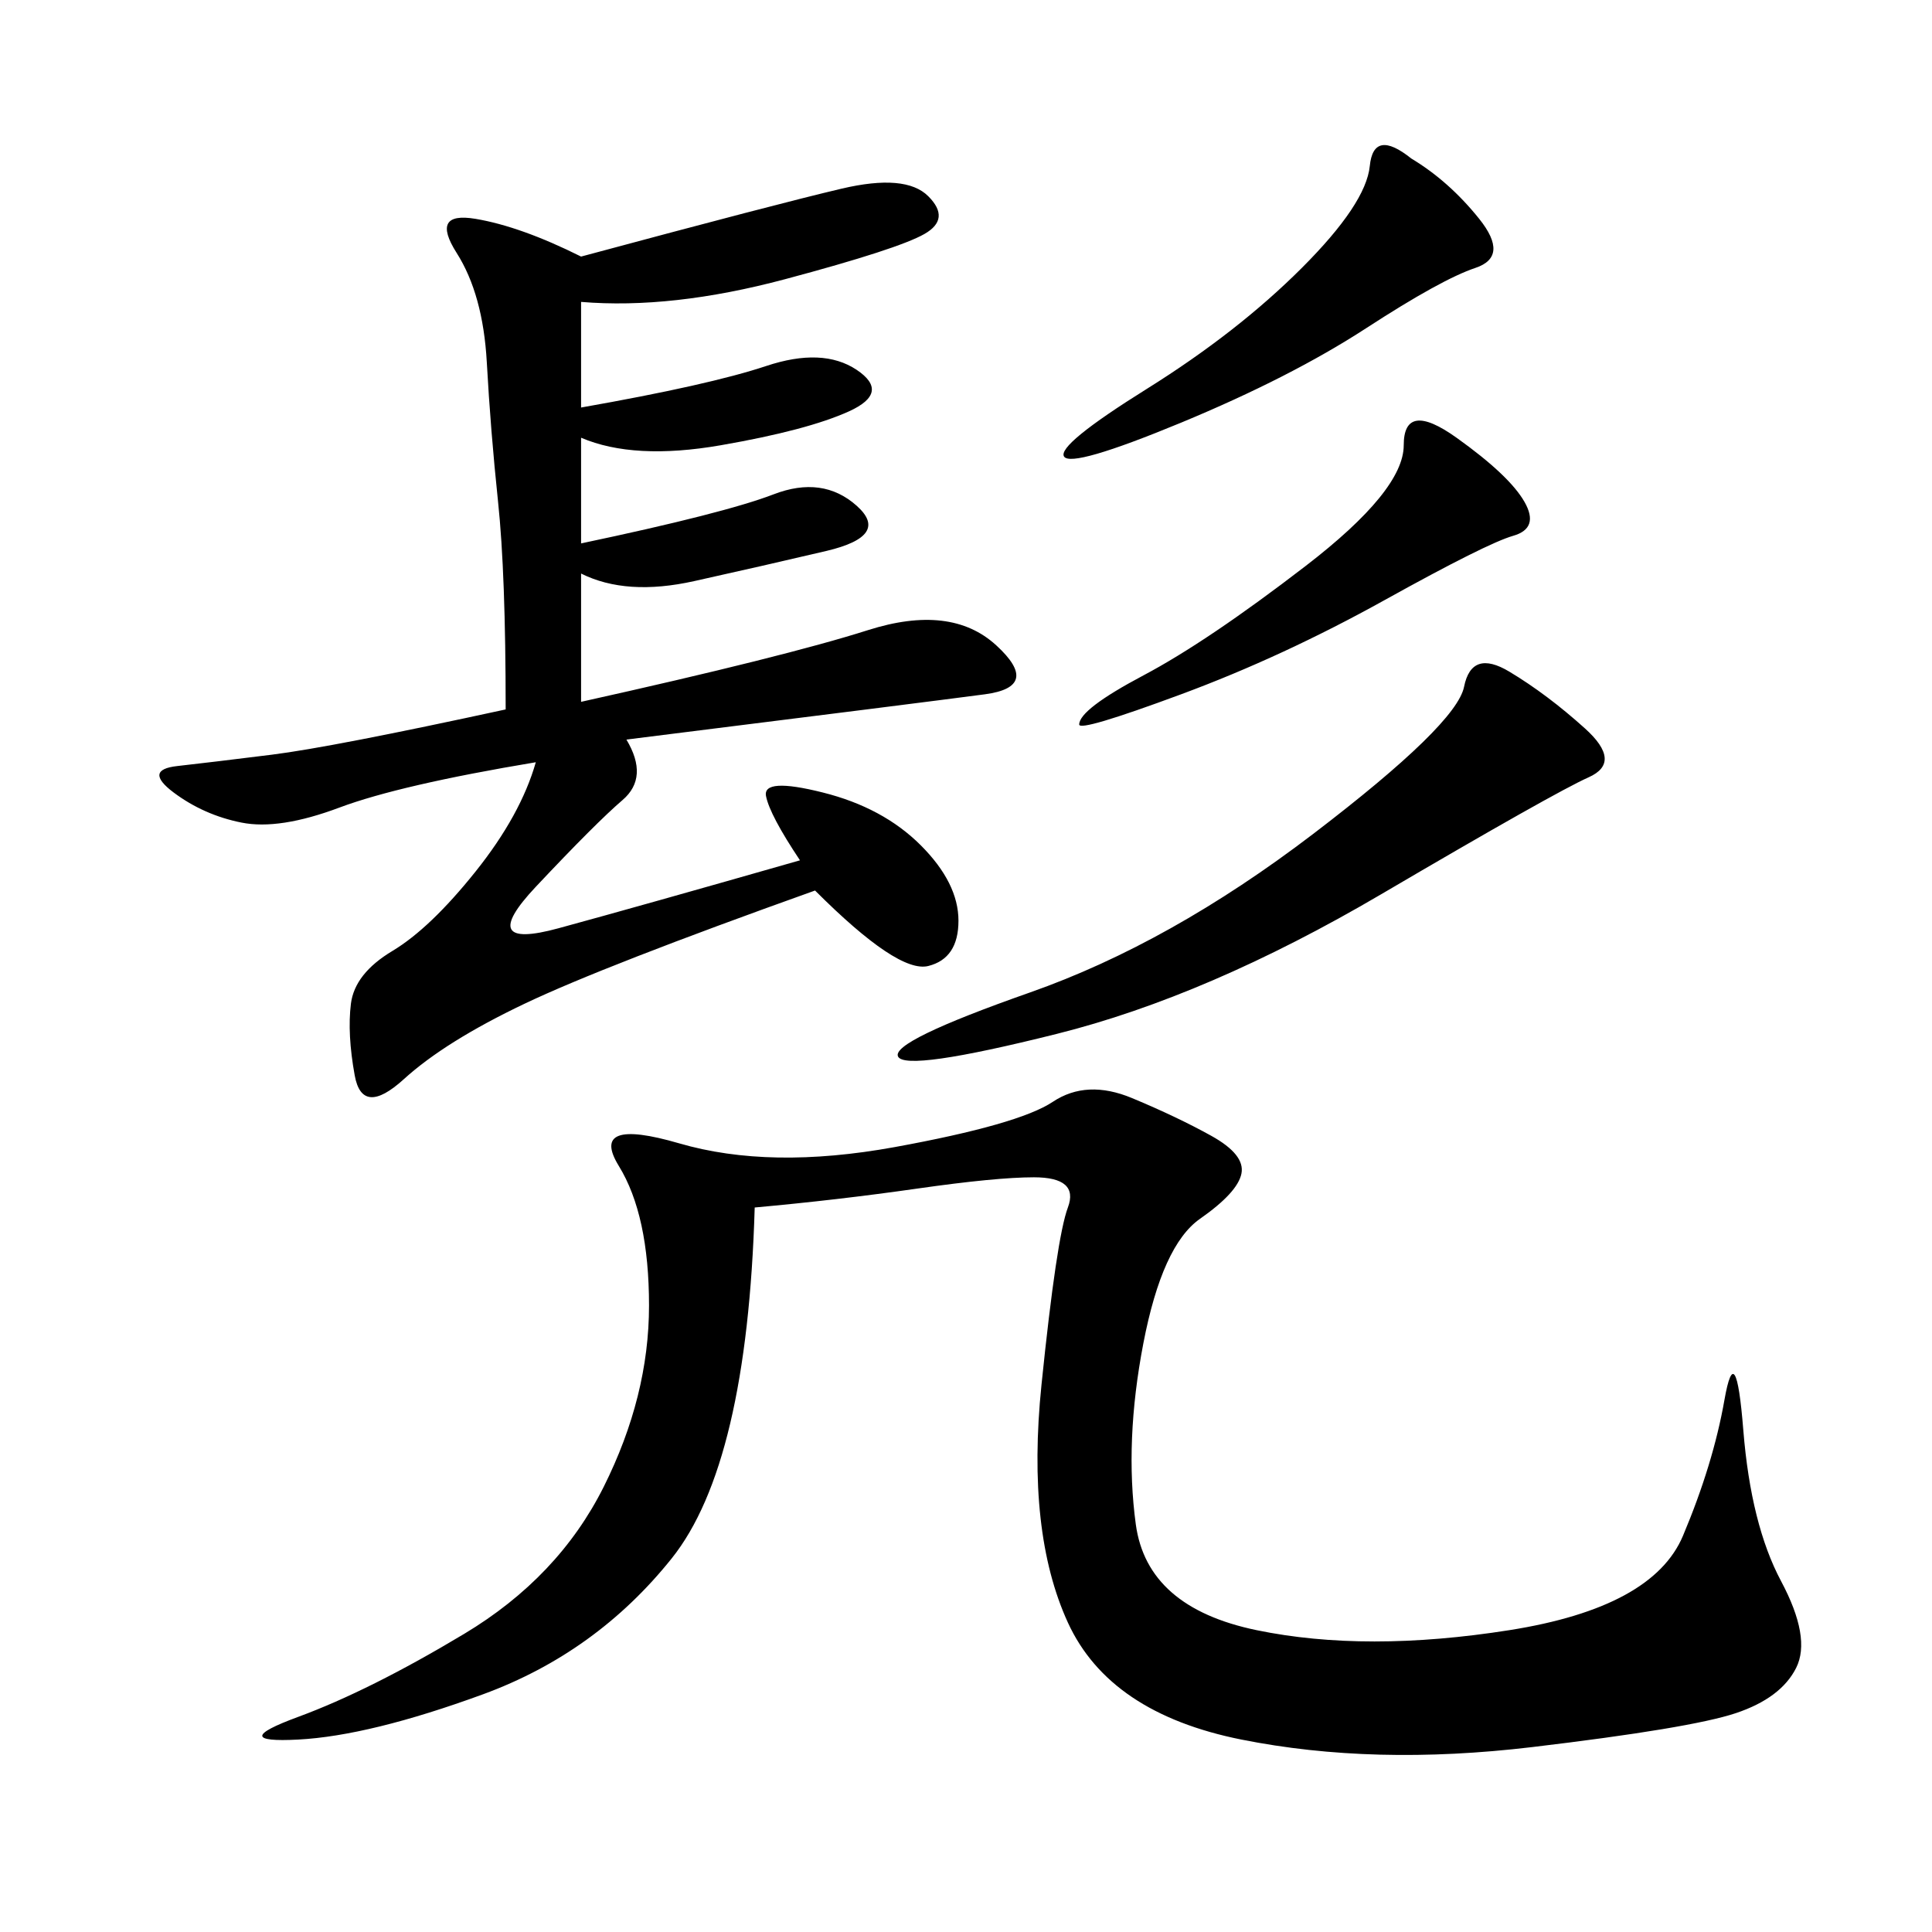 <svg xmlns="http://www.w3.org/2000/svg" xmlns:xlink="http://www.w3.org/1999/xlink" width="300" height="300"><path d="M117.19 187.50Q116.02 227.34 104.30 241.99Q92.58 256.64 75 263.09Q57.42 269.53 46.29 270.12Q35.16 270.70 46.29 266.60Q57.42 262.50 72.07 253.71Q86.72 244.92 93.75 230.86Q100.78 216.80 100.78 202.73L100.78 202.73Q100.78 188.67 96.09 181.05Q91.41 173.44 105.47 177.54Q119.53 181.64 138.87 178.13Q158.20 174.61 163.48 171.09Q168.75 167.58 175.78 170.51Q182.81 173.44 188.09 176.37Q193.36 179.30 192.77 182.23Q192.19 185.16 186.33 189.26Q180.47 193.36 177.54 208.59Q174.61 223.83 176.37 236.72Q178.13 249.61 195.12 253.13Q212.11 256.64 234.38 253.13Q256.64 249.61 261.33 238.48Q266.02 227.34 267.77 217.38Q269.53 207.42 270.70 222.07Q271.88 236.72 276.56 245.51Q281.25 254.30 278.91 258.98Q276.56 263.67 269.53 266.02Q262.50 268.36 237.89 271.29Q213.28 274.22 192.77 270.12Q172.27 266.02 165.82 251.95Q159.38 237.89 161.72 215.04Q164.06 192.19 165.82 187.50Q167.58 182.81 160.55 182.81L160.55 182.81Q154.69 182.81 142.38 184.57Q130.08 186.33 117.19 187.50L117.19 187.50ZM90.23 46.88L90.23 63.28Q110.16 59.77 118.95 56.84Q127.73 53.91 133.01 57.42Q138.28 60.94 131.84 63.87Q125.39 66.80 111.91 69.14Q98.44 71.48 90.23 67.97L90.23 67.97L90.23 84.38Q112.50 79.69 120.12 76.76Q127.73 73.83 133.01 78.52Q138.28 83.20 128.32 85.55Q118.36 87.89 107.81 90.23Q97.27 92.58 90.23 89.06L90.23 89.06L90.23 108.98Q121.88 101.95 134.77 97.85Q147.66 93.75 154.69 100.20Q161.72 106.64 152.93 107.81Q144.14 108.98 97.27 114.84L97.27 114.84Q100.78 120.70 96.68 124.22Q92.58 127.73 83.20 137.70Q73.83 147.66 86.72 144.14Q99.61 140.63 124.22 133.59L124.22 133.59Q119.53 126.56 118.95 123.63Q118.36 120.70 127.73 123.05Q137.11 125.39 142.97 131.25Q148.83 137.11 148.83 142.97L148.83 142.97Q148.83 148.83 144.14 150Q139.45 151.17 126.56 138.28L126.56 138.28Q93.75 150 81.45 155.86Q69.14 161.72 62.70 167.58Q56.25 173.44 55.08 166.99Q53.91 160.55 54.49 155.86Q55.08 151.17 60.94 147.66Q66.80 144.14 73.83 135.35Q80.86 126.56 83.20 118.36L83.20 118.36Q62.11 121.88 52.73 125.39Q43.36 128.91 37.50 127.73Q31.64 126.56 26.95 123.05Q22.27 119.53 27.54 118.95Q32.81 118.36 42.19 117.19Q51.56 116.02 78.52 110.16L78.52 110.16Q78.52 89.06 77.34 77.93Q76.17 66.80 75.59 56.25Q75 45.70 70.90 39.26Q66.80 32.81 73.83 33.98Q80.86 35.16 90.23 39.84L90.23 39.84Q120.70 31.64 130.66 29.30Q140.63 26.95 144.14 30.47Q147.66 33.98 143.55 36.33Q139.45 38.67 121.88 43.36Q104.30 48.05 90.23 46.88L90.23 46.88ZM227.34 106.64Q228.52 100.78 234.38 104.30Q240.23 107.81 246.09 113.09Q251.95 118.36 246.68 120.70Q241.41 123.05 214.45 138.87Q187.50 154.69 164.06 160.55Q140.63 166.41 139.45 164.06Q138.28 161.72 159.96 154.10Q181.64 146.48 203.91 129.49Q226.17 112.50 227.34 106.64L227.34 106.64ZM219.14 24.61Q225 28.13 229.69 33.98Q234.38 39.84 229.10 41.60Q223.83 43.36 212.11 50.98Q200.39 58.59 183.40 65.63Q166.41 72.66 165.23 70.90Q164.06 69.14 178.13 60.35Q192.19 51.56 202.15 41.60Q212.11 31.64 212.70 25.78Q213.28 19.92 219.14 24.61L219.14 24.61ZM226.17 67.97Q234.38 73.83 236.72 77.93Q239.06 82.03 234.96 83.20Q230.86 84.38 215.04 93.16Q199.22 101.95 183.40 107.81Q167.58 113.67 167.58 112.50L167.58 112.50Q167.58 110.16 177.54 104.88Q187.50 99.61 202.73 87.89Q217.97 76.17 217.97 69.14L217.97 69.14Q217.97 62.11 226.17 67.97L226.17 67.97Z"/></svg>
